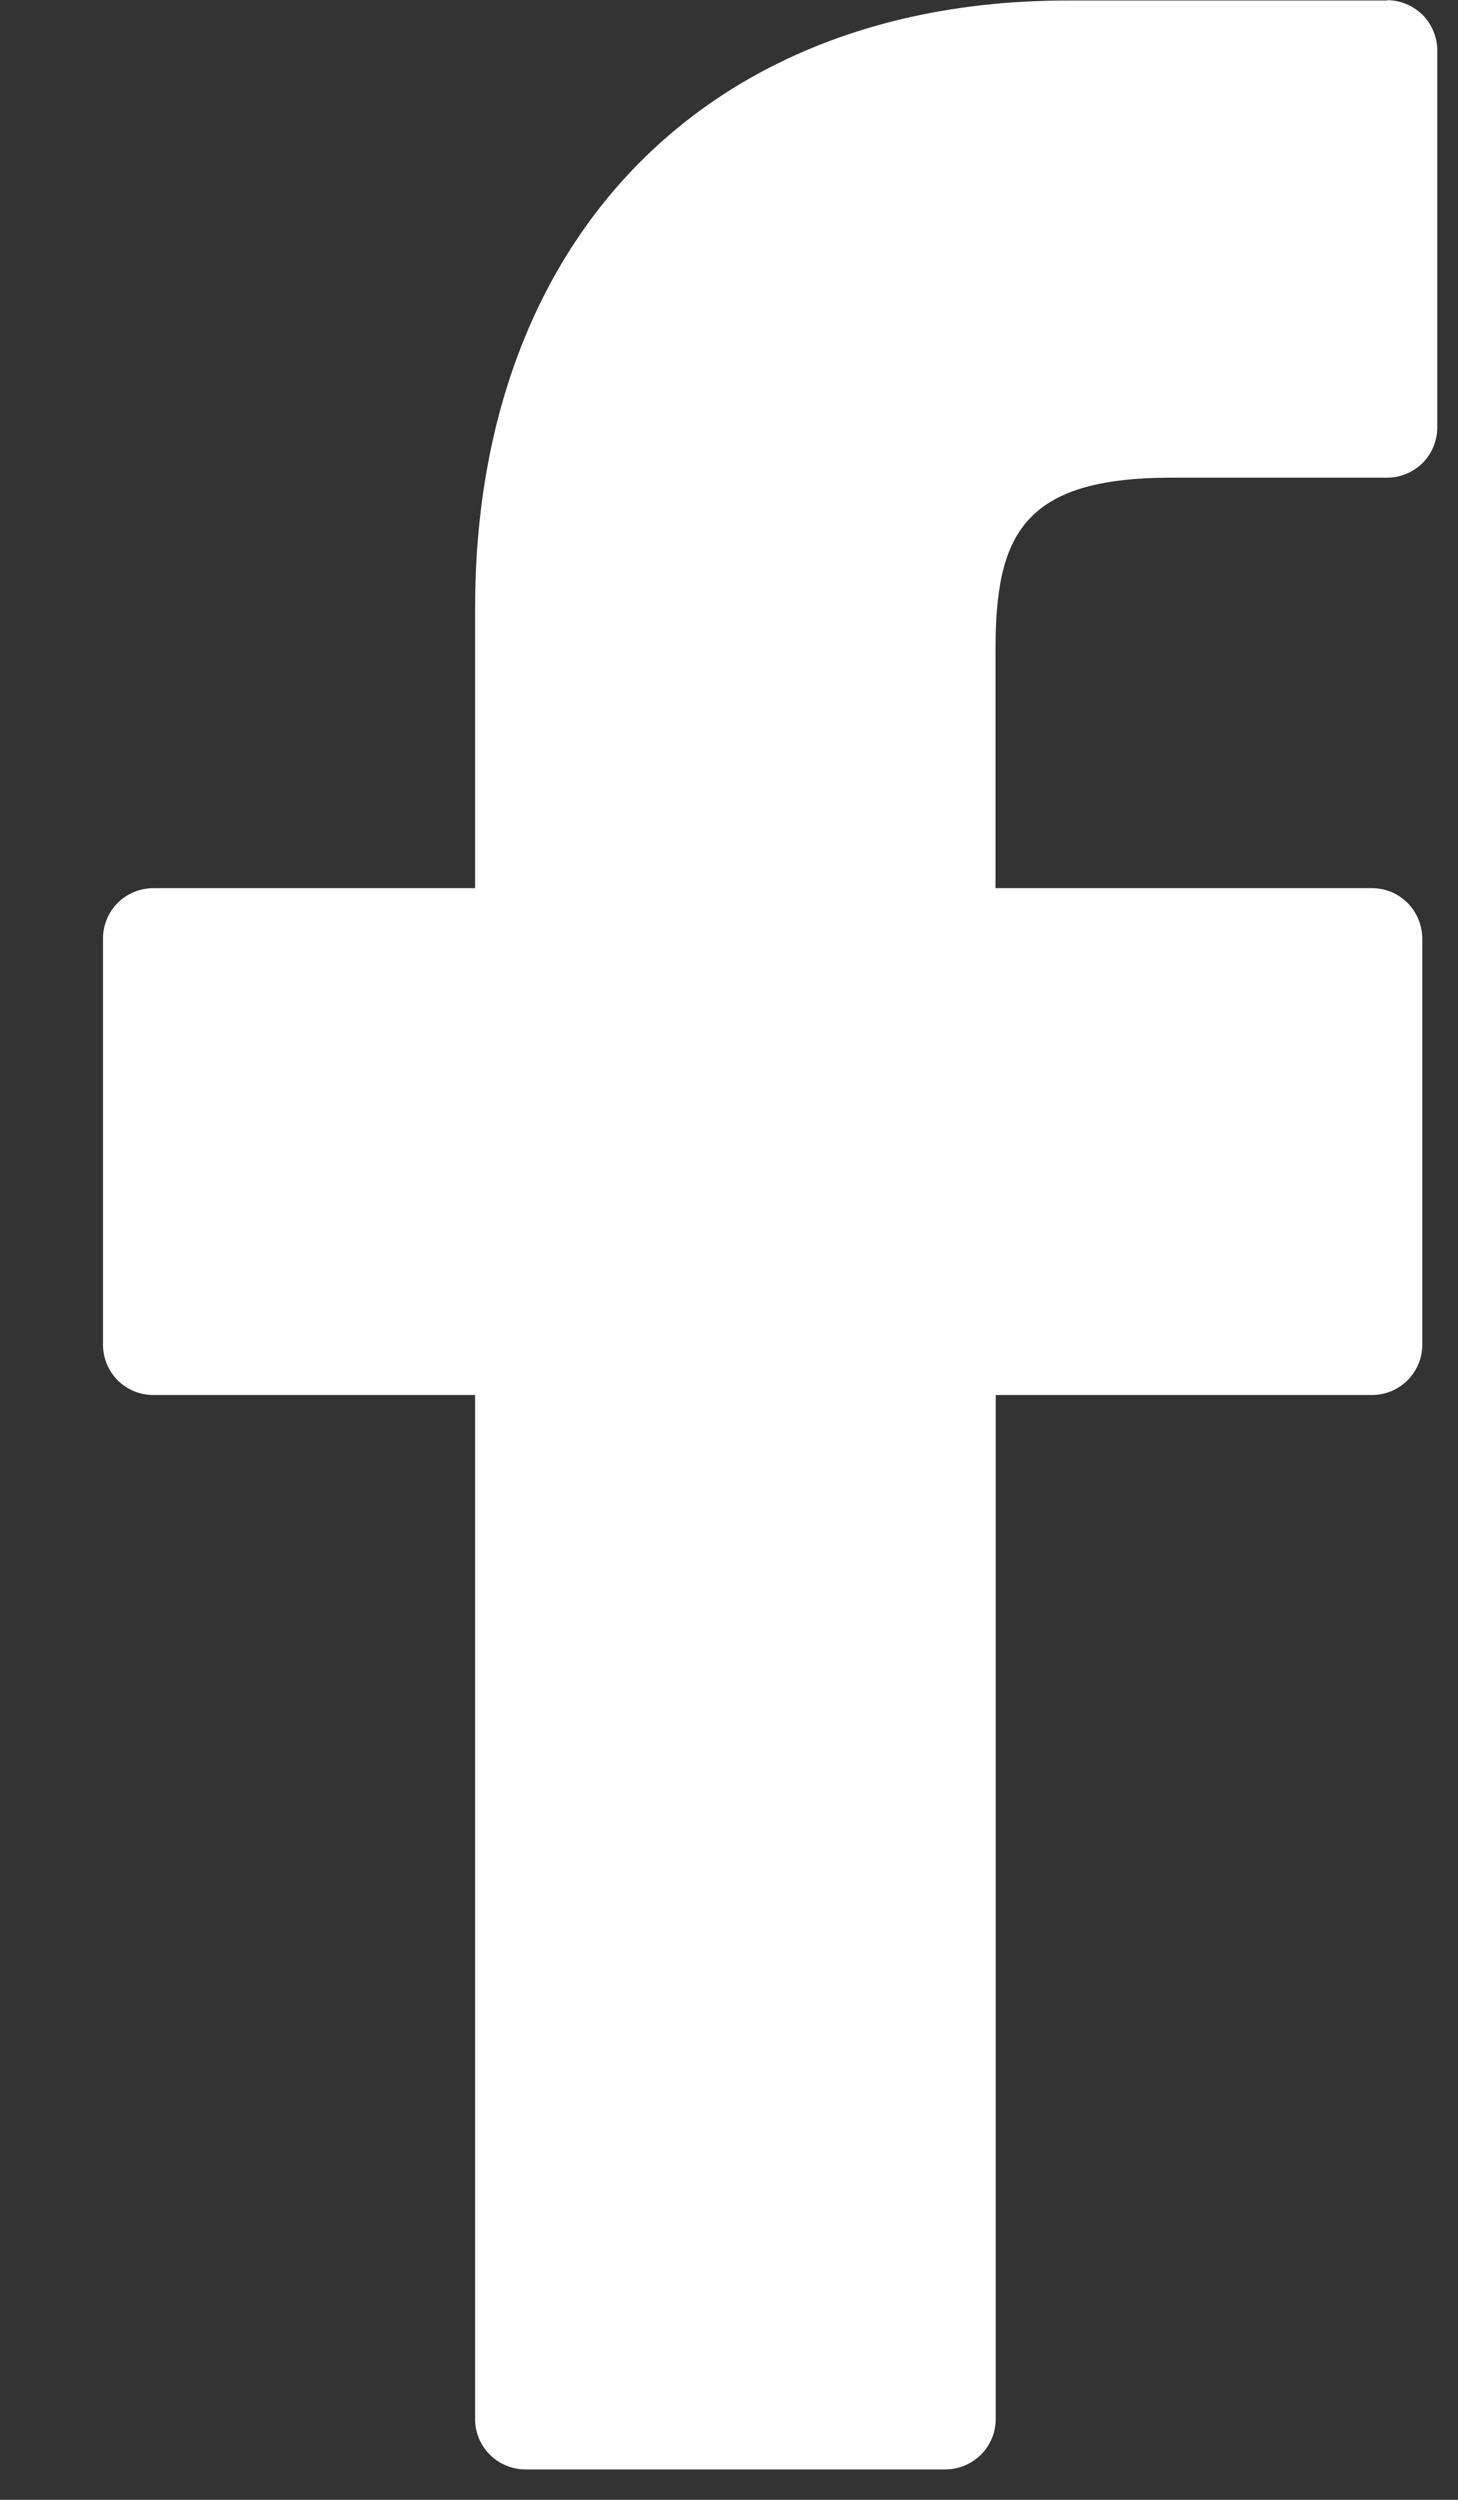 <svg width="14" height="24" viewBox="0 0 14 24" fill="none" xmlns="http://www.w3.org/2000/svg">
<rect x="0" y="0" width="14" height="24" fill="#333333" stroke="none"/>
<path d="M13.32 0.005H10.247C6.794 0.005 4.562 2.295 4.562 5.837V8.527H1.472C1.344 8.527 1.221 8.578 1.13 8.668C1.04 8.759 0.989 8.882 0.989 9.01V12.91C0.989 13.038 1.04 13.161 1.13 13.252C1.221 13.342 1.344 13.393 1.472 13.393H4.562V23.225C4.562 23.353 4.613 23.476 4.704 23.567C4.795 23.657 4.918 23.708 5.046 23.708H9.077C9.205 23.708 9.328 23.657 9.419 23.567C9.51 23.476 9.561 23.353 9.561 23.225V13.393H13.174C13.302 13.393 13.425 13.342 13.515 13.252C13.606 13.161 13.657 13.038 13.657 12.91V9.01C13.656 8.882 13.605 8.759 13.515 8.668C13.47 8.623 13.417 8.588 13.358 8.563C13.299 8.539 13.236 8.527 13.173 8.527H9.559V6.238C9.559 5.138 9.82 4.586 11.247 4.586H13.318C13.382 4.586 13.444 4.574 13.503 4.549C13.562 4.525 13.615 4.49 13.66 4.445C13.705 4.4 13.74 4.347 13.764 4.288C13.789 4.229 13.801 4.166 13.801 4.103V0.486C13.801 0.358 13.751 0.235 13.661 0.144C13.57 0.054 13.448 0.002 13.32 0.002V0.005Z" fill="white"/>
</svg>
